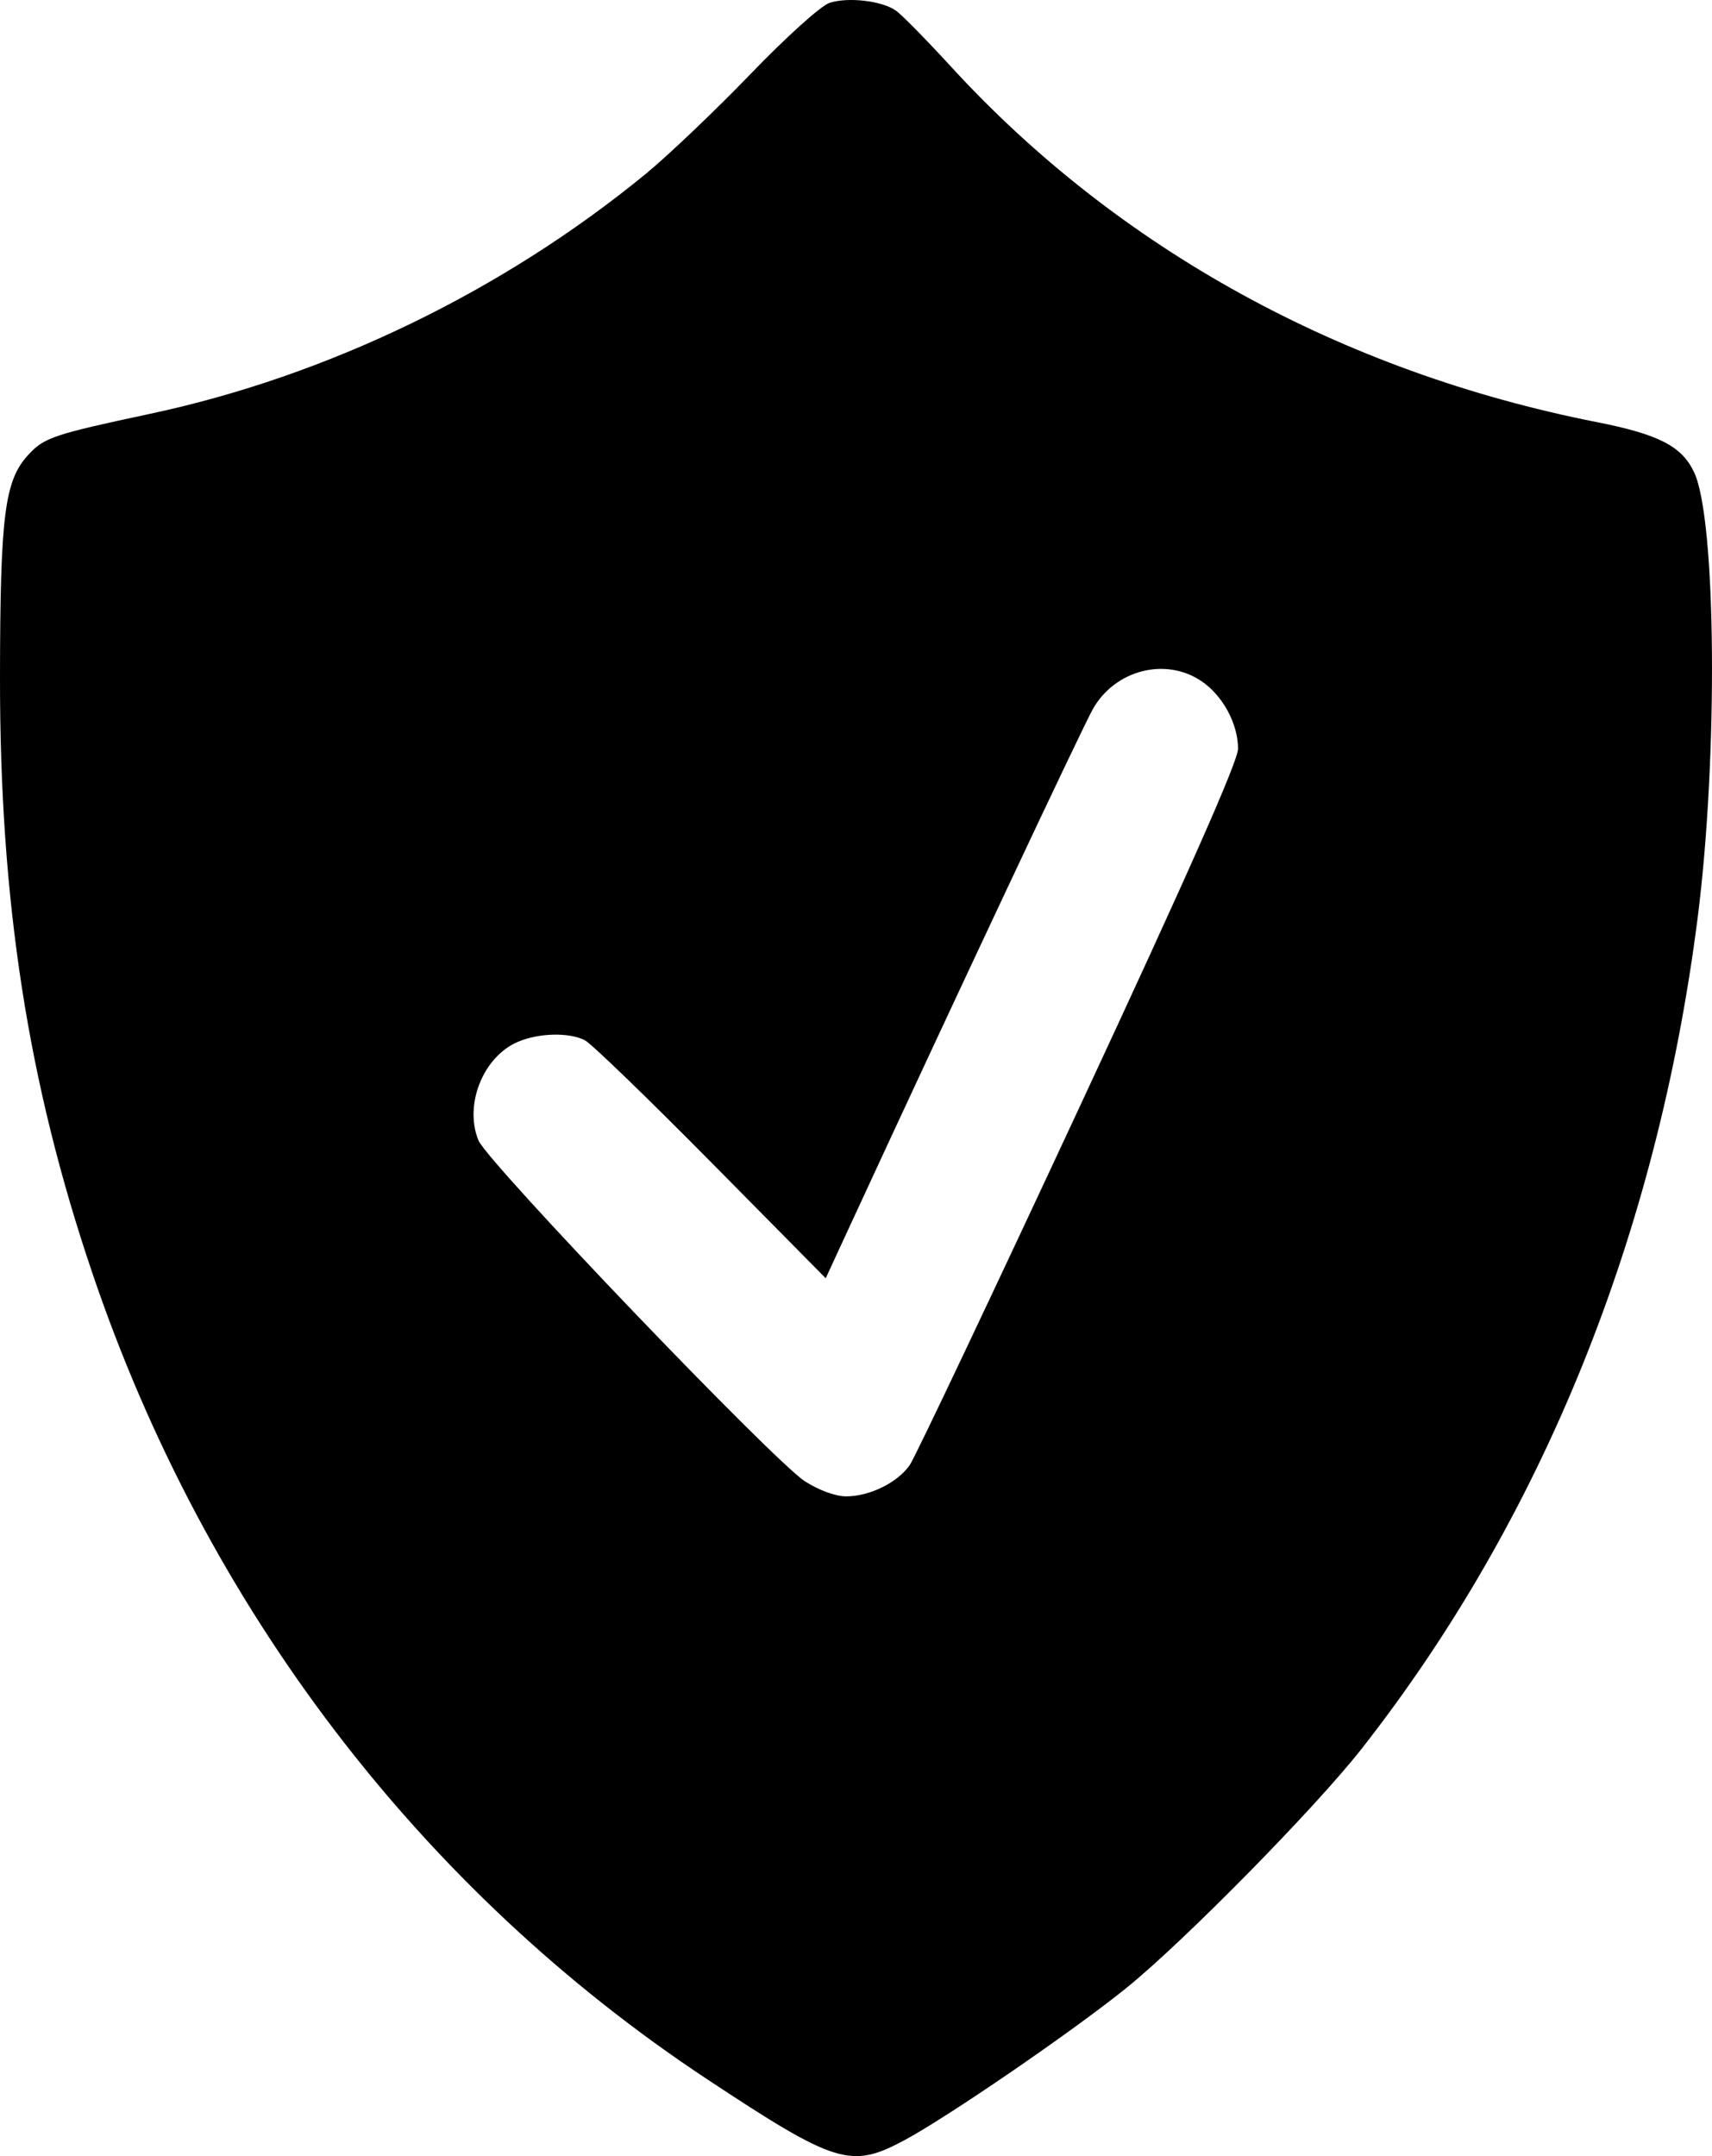 <?xml version="1.0" encoding="UTF-8"?> <svg xmlns="http://www.w3.org/2000/svg" width="108" height="136" viewBox="0 0 108 136" fill="none"> <path fill-rule="evenodd" clip-rule="evenodd" d="M52.333 0.179C51.797 0.35 49.611 2.319 47.337 4.679C45.112 6.986 42.133 9.823 40.717 10.984C31.705 18.368 20.654 23.716 9.483 26.099C3.365 27.404 2.784 27.6 1.78 28.694C0.287 30.319 0.012 32.489 0 42.711C-0.016 56.849 1.761 68.309 5.829 80.312C12.987 101.43 26.559 119.219 44.625 131.162C52.693 136.496 53.669 136.801 56.999 135.028C59.746 133.566 67.744 128.081 71.106 125.354C74.746 122.402 82.983 114.024 85.893 110.313C97.305 95.765 104.554 77.838 107.098 57.87C108.391 47.723 108.273 32.796 106.877 29.802C106.106 28.15 104.649 27.398 100.725 26.624C84.646 23.454 70.526 15.686 60.017 4.229C58.464 2.535 56.894 0.937 56.53 0.678C55.653 0.052 53.519 -0.201 52.333 0.179ZM75.803 42.972C77.142 43.882 78.1 45.656 78.1 47.229C78.101 48.007 74.983 55.054 68.054 69.932C62.528 81.798 57.734 91.907 57.401 92.396C56.645 93.507 54.871 94.386 53.383 94.386C52.712 94.386 51.646 93.997 50.769 93.43C48.786 92.15 30.756 73.322 30.185 71.936C29.261 69.692 30.479 66.647 32.672 65.715C34.003 65.149 35.906 65.106 36.902 65.62C37.302 65.826 40.883 69.287 44.86 73.311L52.09 80.627L53.726 77.087C60.198 63.078 68.292 45.867 68.952 44.709C70.356 42.245 73.545 41.437 75.803 42.972Z" fill="black"></path> </svg> 